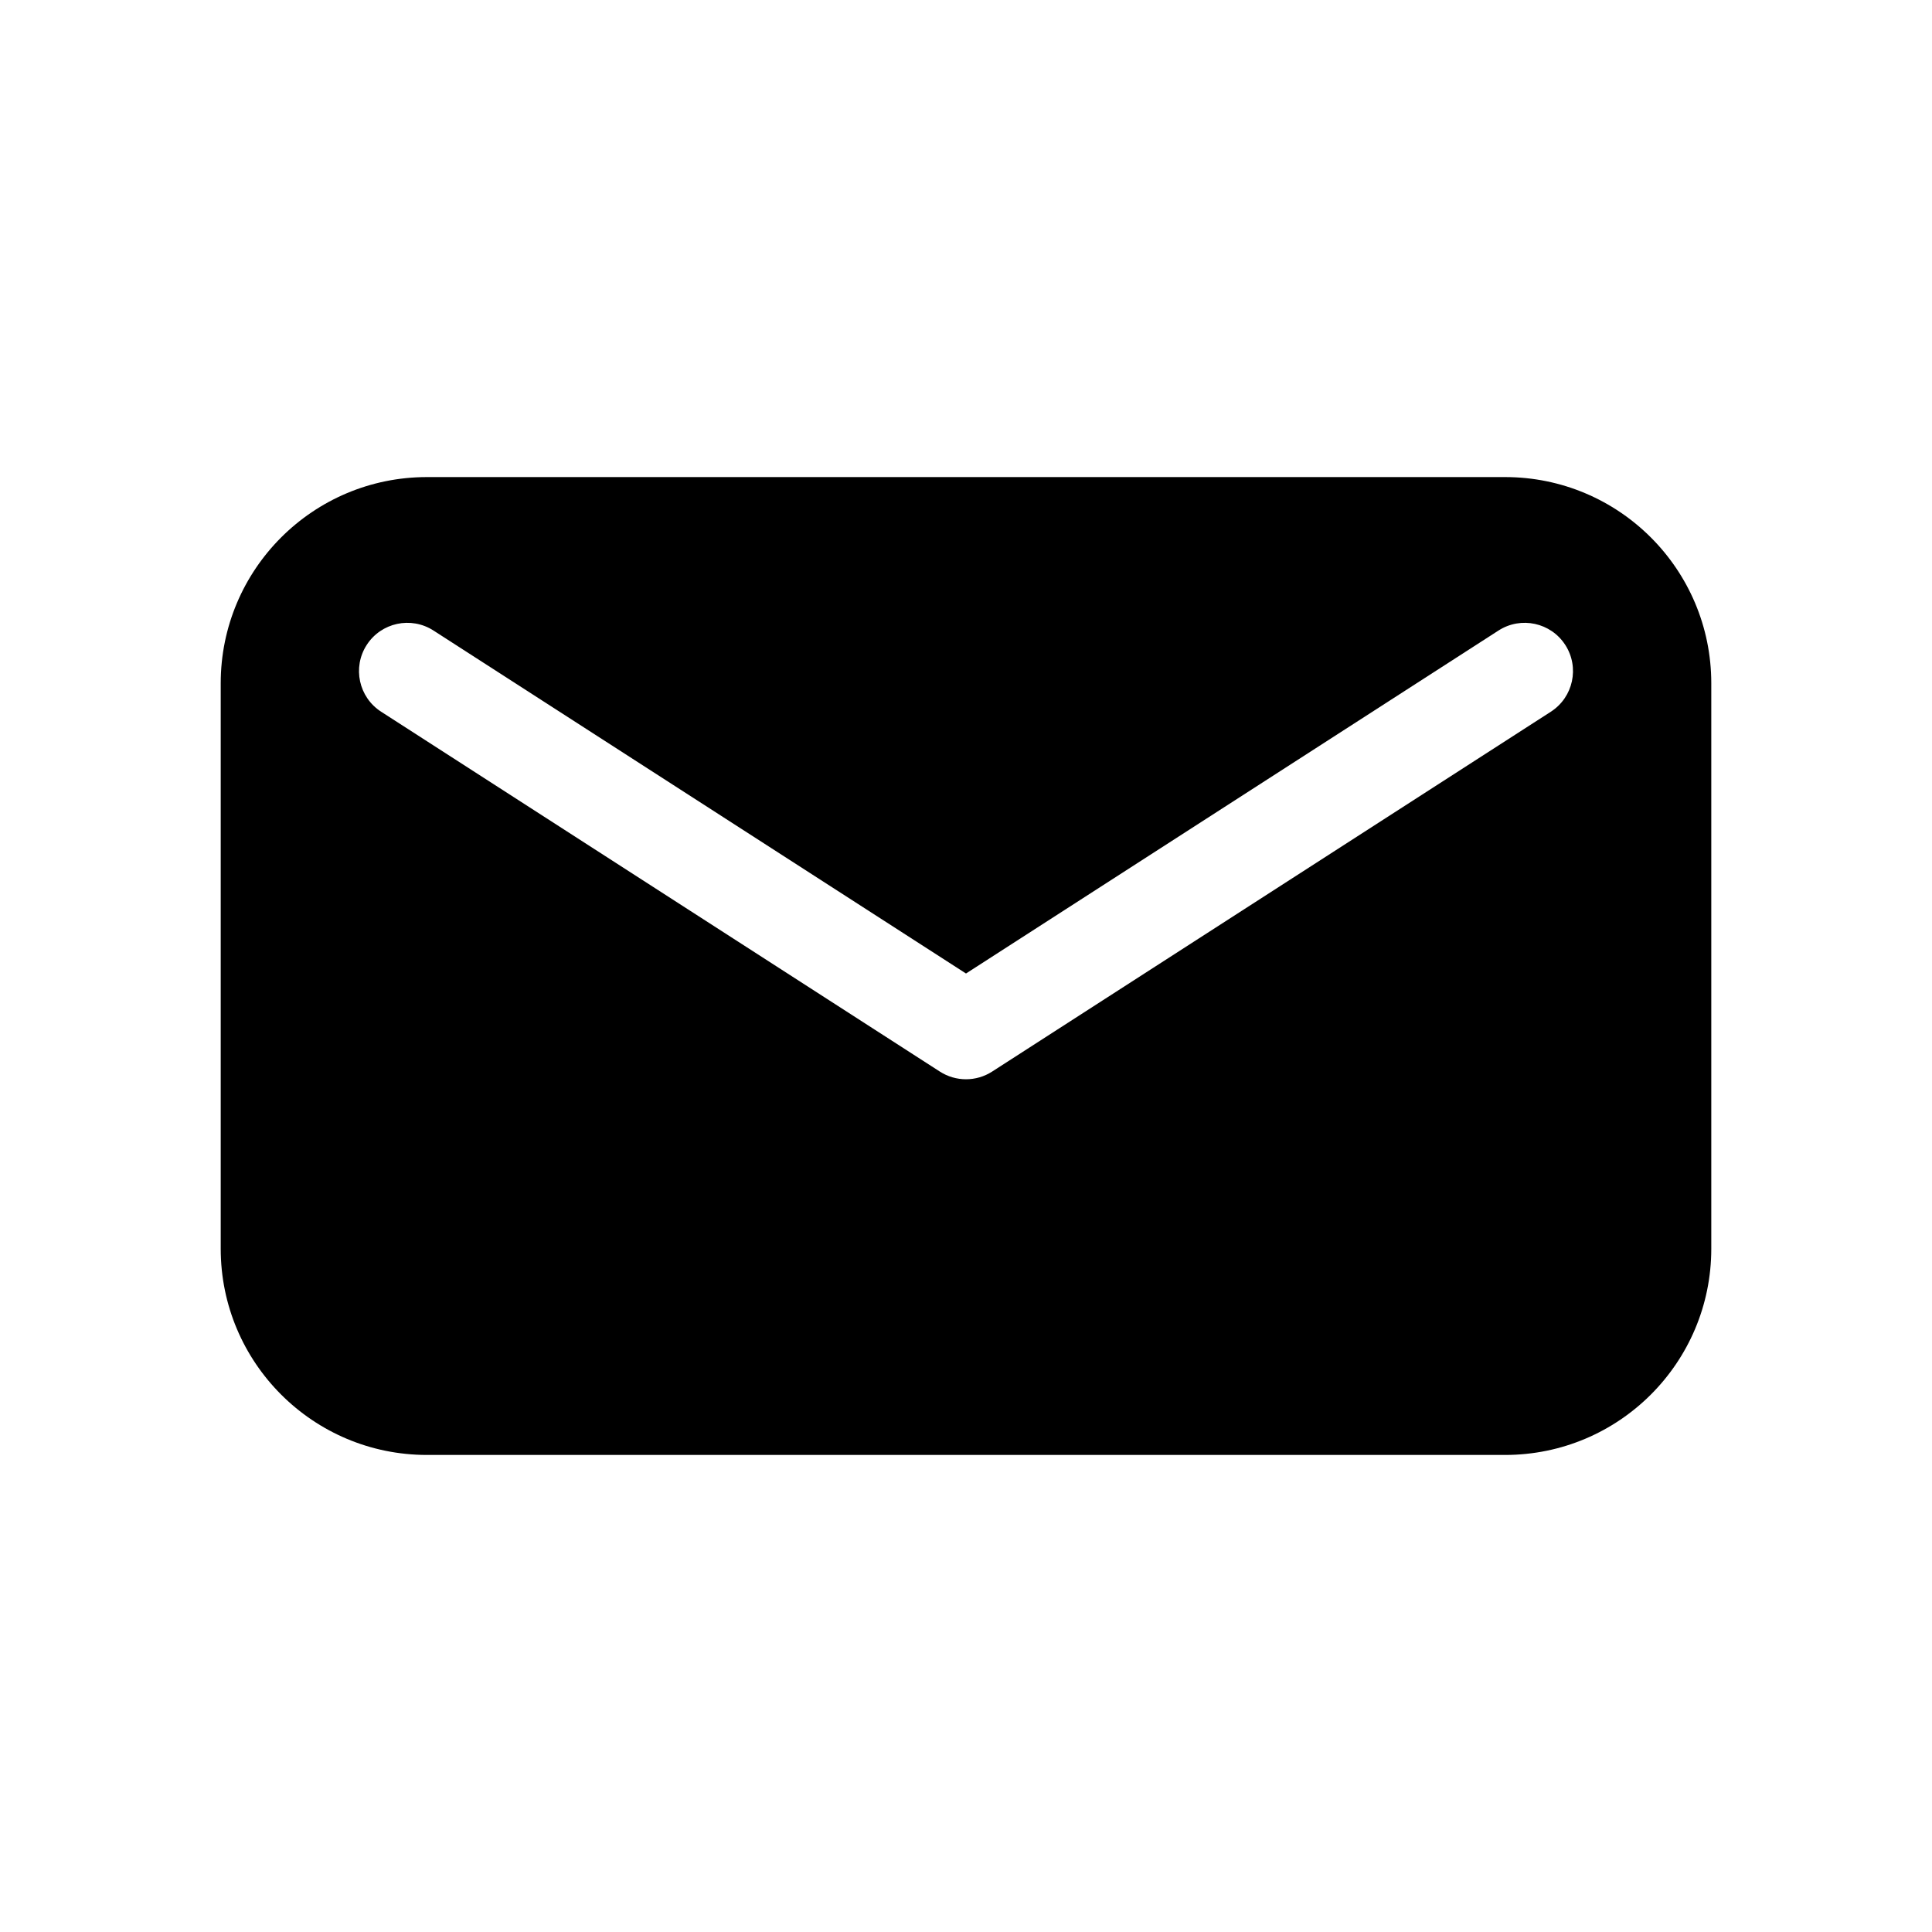 <?xml version="1.0" encoding="UTF-8"?>
<!-- Uploaded to: SVG Repo, www.svgrepo.com, Generator: SVG Repo Mixer Tools -->
<svg fill="#000000" width="800px" height="800px" version="1.1" viewBox="144 144 512 512" xmlns="http://www.w3.org/2000/svg">
 <path d="m542.86 270.43h-285.72c-30.18 0-54.648 24.465-54.648 54.648v149.85c0 30.18 24.465 54.648 54.648 54.648h285.72c30.18 0 54.648-24.465 54.648-54.648v-149.85c0-30.184-24.465-54.648-54.648-54.648zm12.129 62.184-148.06 95.363c-2.109 1.359-4.519 2.039-6.93 2.039s-4.82-0.68-6.93-2.039l-148.06-95.363c-5.945-3.824-7.66-11.75-3.832-17.691 3.824-5.945 11.746-7.652 17.691-3.832l141.13 90.898 141.13-90.898c5.945-3.82 13.867-2.113 17.691 3.832 3.828 5.938 2.113 13.863-3.832 17.691z"/>
</svg>